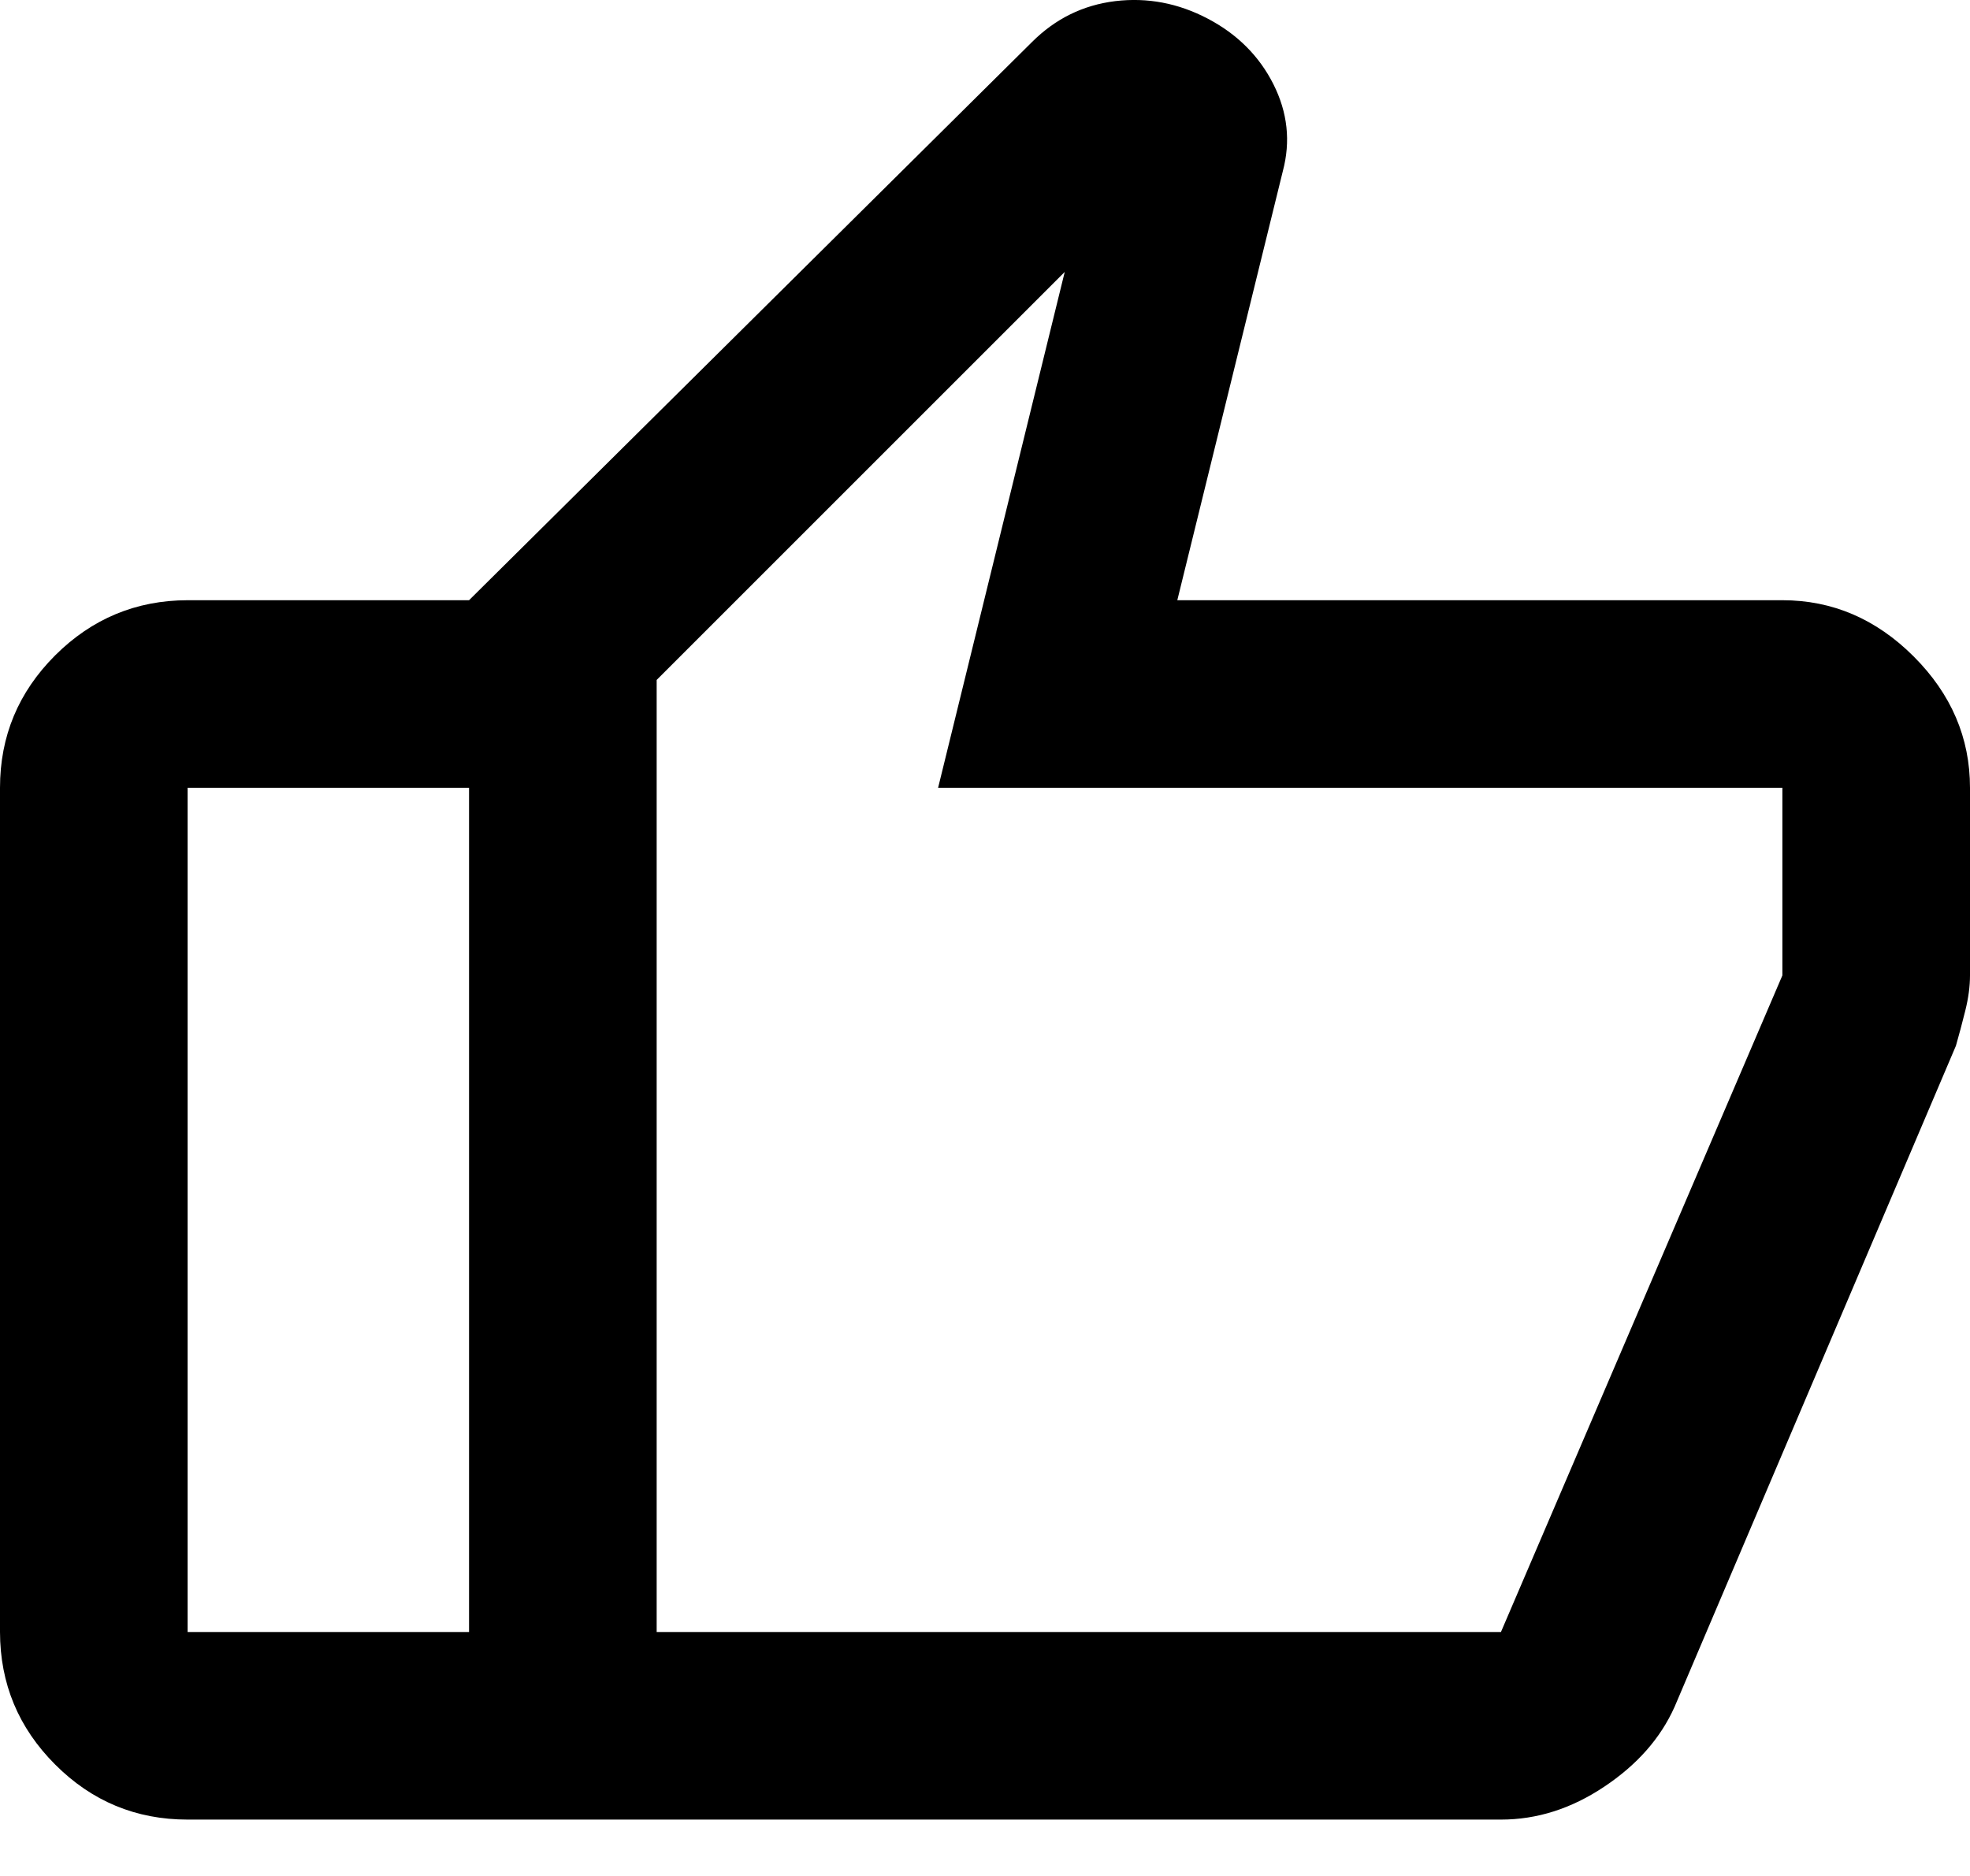 <svg width="21" height="20" viewBox="0 0 21 20" fill="none" xmlns="http://www.w3.org/2000/svg">
<path d="M19 6.399C19.533 6.399 20 6.599 20.4 6.999C20.8 7.399 21 7.866 21 8.399V10.399C21 10.516 20.983 10.641 20.95 10.774C20.917 10.908 20.883 11.033 20.85 11.149L17.85 18.199C17.7 18.533 17.45 18.816 17.1 19.049C16.75 19.283 16.383 19.399 16 19.399H5V6.399L11 0.449C11.25 0.199 11.546 0.054 11.888 0.012C12.23 -0.029 12.559 0.033 12.875 0.199C13.191 0.365 13.424 0.599 13.575 0.899C13.726 1.2 13.759 1.508 13.675 1.824L12.55 6.399H19ZM7 7.249V17.399H16L19 10.399V8.399H10L11.35 2.899L7 7.249ZM2 19.399C1.45 19.399 0.979 19.204 0.588 18.812C0.197 18.421 0.001 17.95 0 17.399V8.399C0 7.849 0.196 7.379 0.588 6.987C0.98 6.596 1.451 6.4 2 6.399H5V8.399H2V17.399H5V19.399H2Z" fill="black"/>
</svg>
